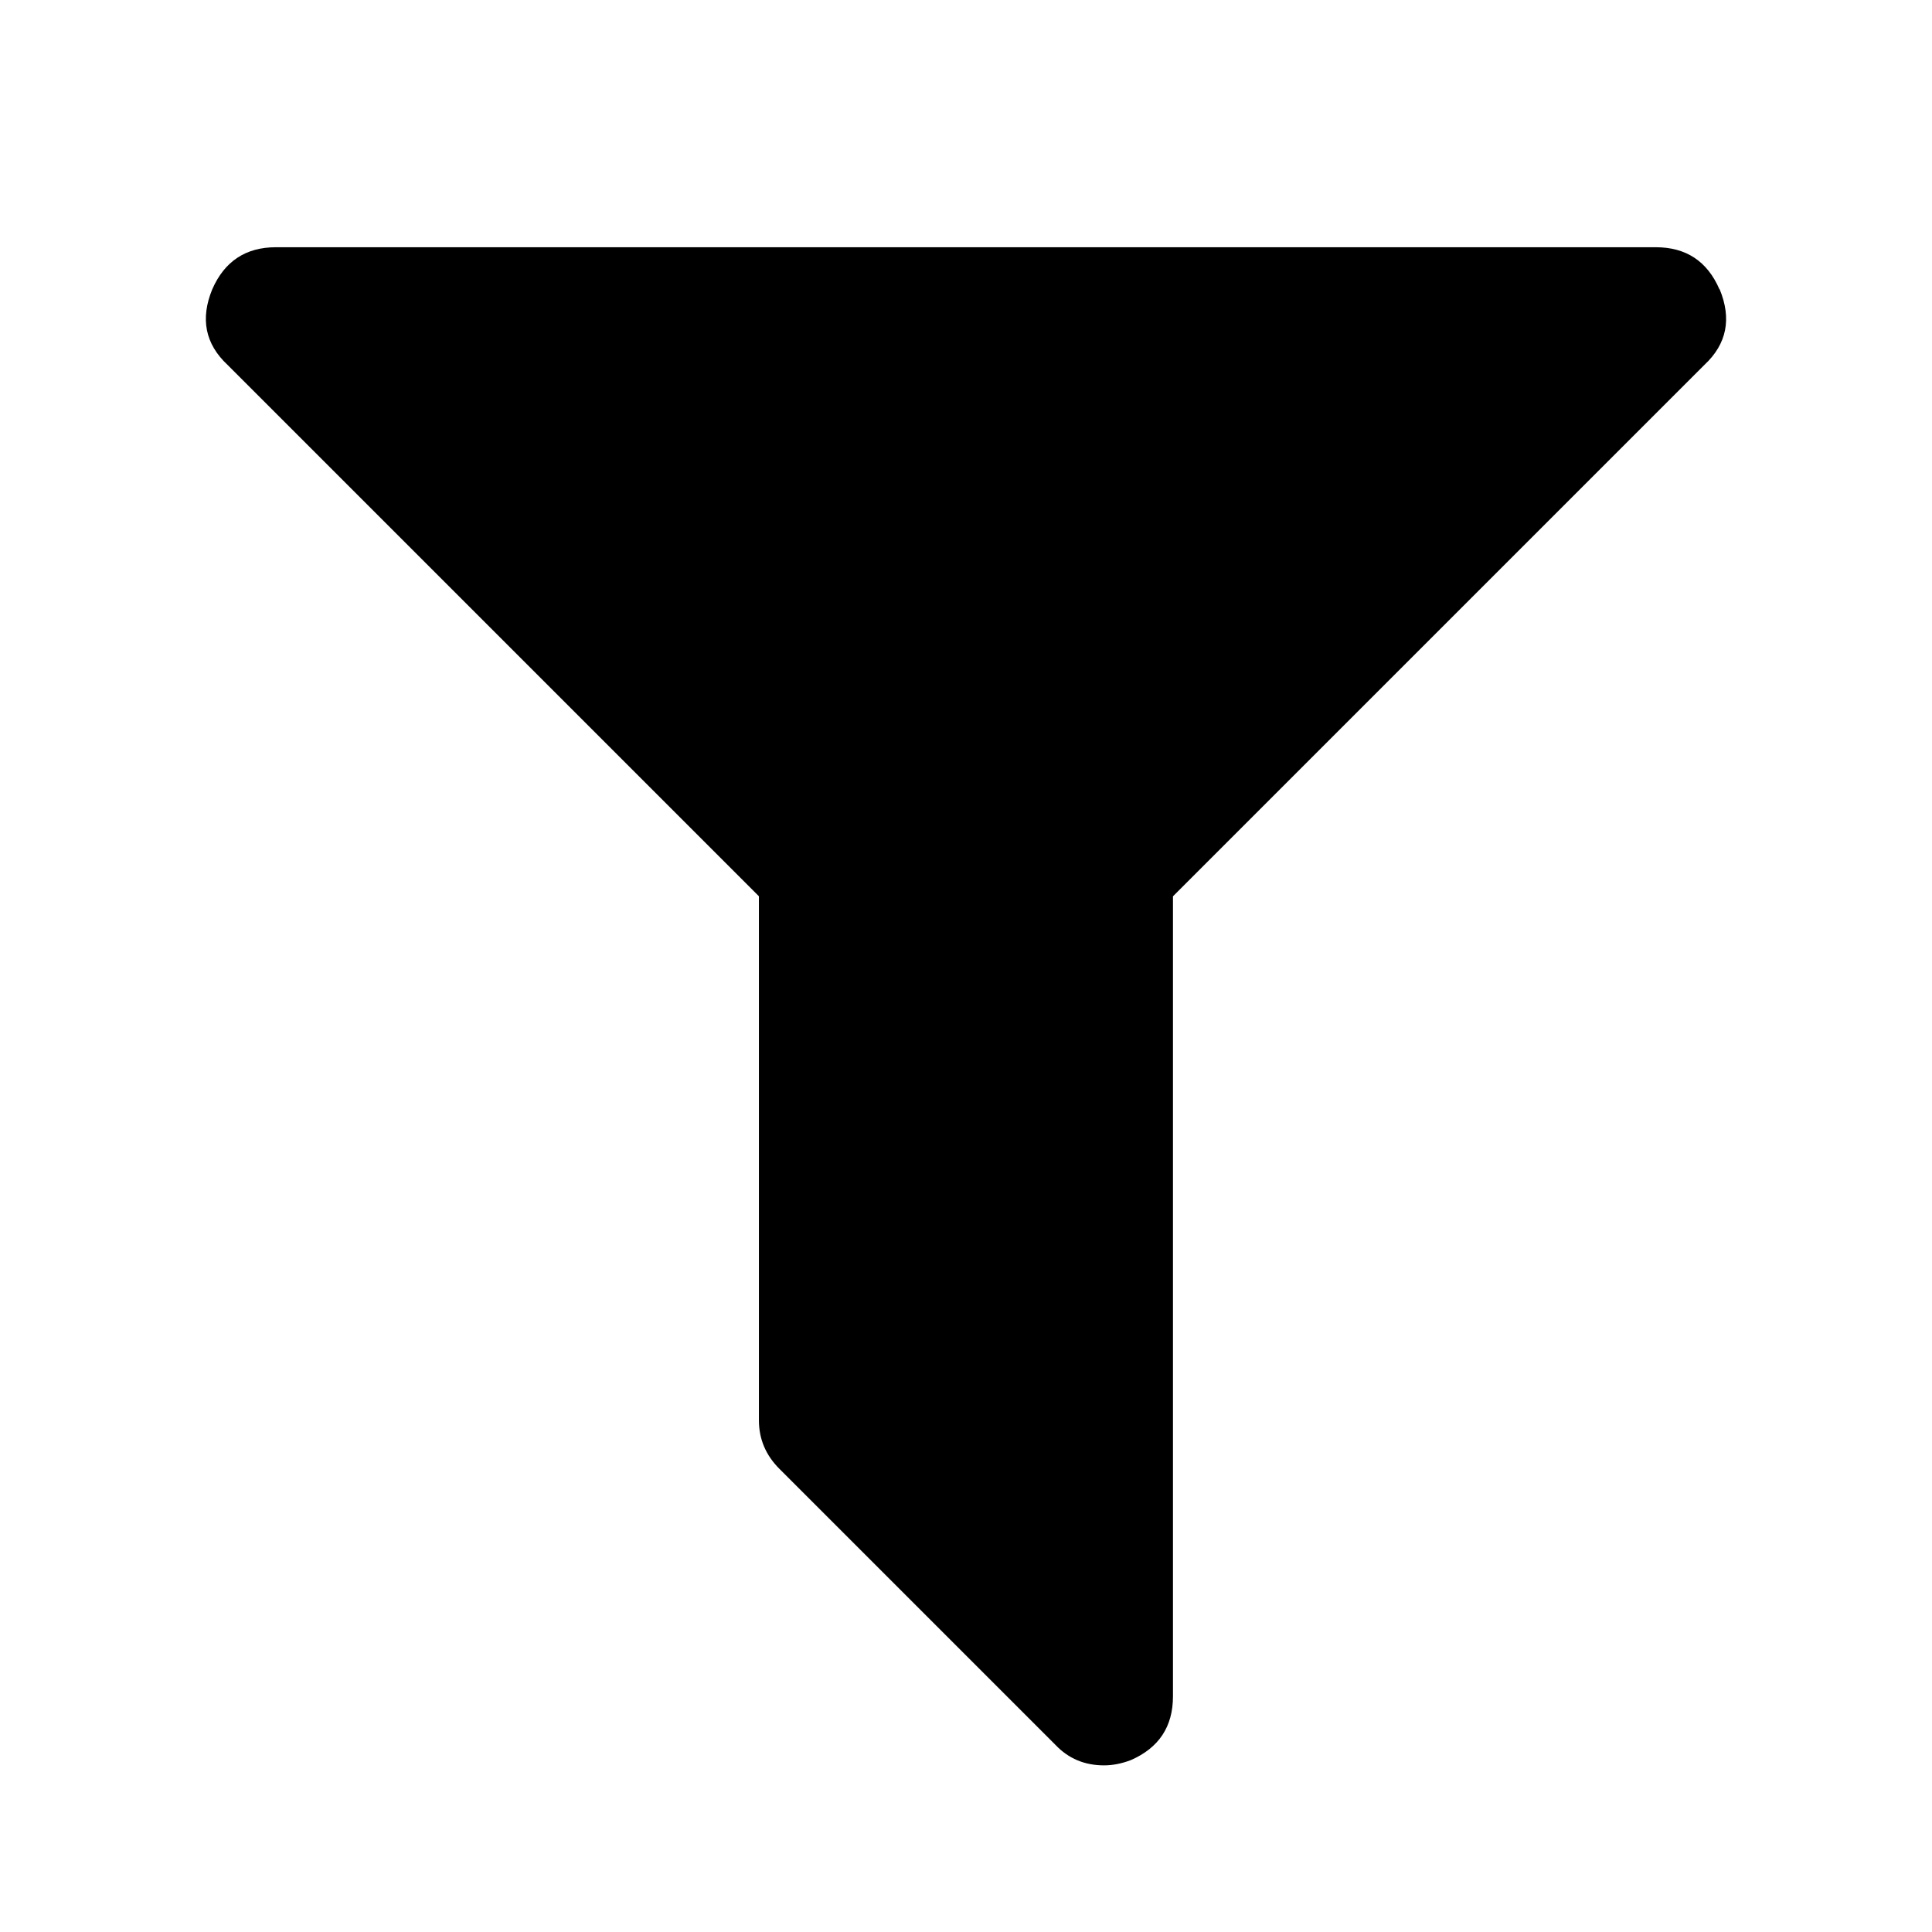 <!-- Generated by IcoMoon.io -->
<svg version="1.1" xmlns="http://www.w3.org/2000/svg" width="32" height="32" viewBox="0 0 32 32">
<title>filter</title>
<path d="M28.483 4.791c0.201 0.488 0.119 0.905-0.251 1.251l-8.804 8.804v13.251c0 0.5-0.232 0.852-0.696 1.055-0.153 0.059-0.303 0.088-0.445 0.088-0.323 0-0.591-0.113-0.805-0.339l-4.573-4.573c-0.225-0.225-0.339-0.492-0.339-0.804v-8.679l-8.803-8.803c-0.368-0.345-0.452-0.763-0.251-1.251 0.203-0.464 0.555-0.696 1.053-0.696h22.857c0.5 0 0.852 0.232 1.053 0.696h0.003z"></path>
</svg>
